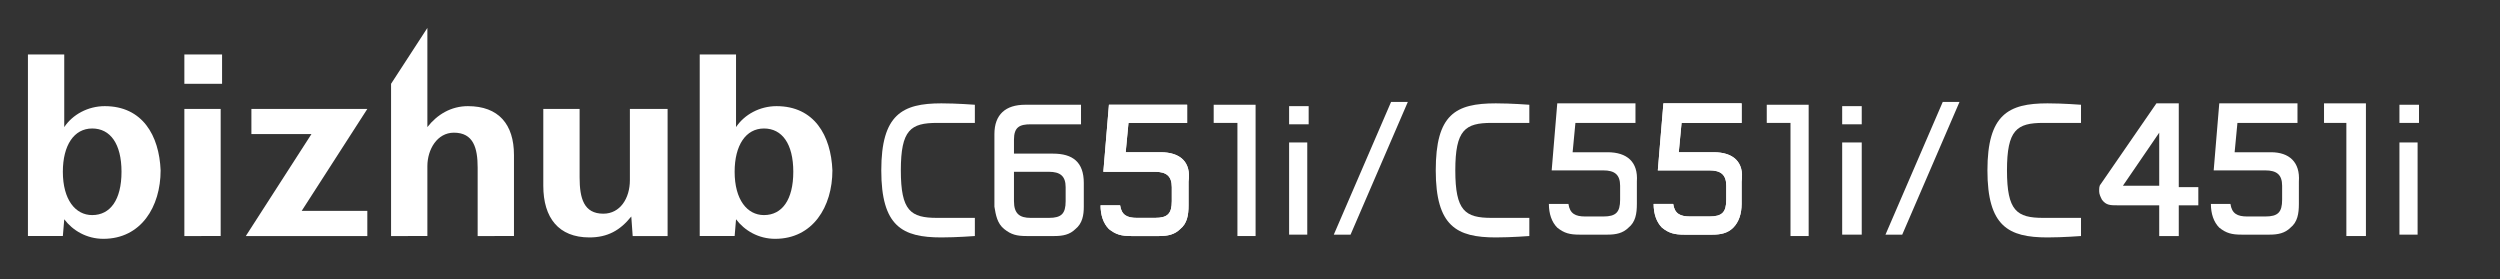 <?xml version="1.0" encoding="utf-8"?>
<!-- Generator: Adobe Illustrator 16.0.3, SVG Export Plug-In . SVG Version: 6.00 Build 0)  -->
<!DOCTYPE svg PUBLIC "-//W3C//DTD SVG 1.1//EN" "http://www.w3.org/Graphics/SVG/1.1/DTD/svg11.dtd">
<svg version="1.1" id="レイヤー_1" xmlns="http://www.w3.org/2000/svg" xmlns:xlink="http://www.w3.org/1999/xlink" x="0px"
	 y="0px" width="179px" height="20px" viewBox="0 0 179 20" style="enable-background:new 0 0 179 20;" xml:space="preserve">
<rect x="0" y="0" width="179" height="20" fill="#333333" stroke="none"/>
<style type="text/css">
<![CDATA[
	.st0{fill:#FFFFFF;}
	.st1{fill:none;}
]]>
</style>
<rect class="st1" width="179" height="20"/>
<g id="bizuhub_x5F_C000i_x2F_C000i_x2F_C000i">
	<g>
		<g>
			<g>
				<path class="st0" d="M13.2,6V3.9h2.7V6H13.2z M13.2,16.9V7.8h2.6v9.1H13.2z"/>
				<path class="st0" d="M17.6,16.9l4.7-7.3H18V7.8h8.3l-4.7,7.3h4.7v1.8H17.6z"/>
				<path class="st0" d="M34.2,16.9V12c0-1.4-0.3-2.5-1.7-2.5c-1.2,0-1.9,1.2-1.9,2.4v5H28V6l2.6-4v7.1c0.7-0.9,1.7-1.5,2.9-1.5
					c2.2,0,3.3,1.3,3.3,3.5v5.8H34.2z"/>
				<path class="st0" d="M45.1,7.8v5.1c0,1.3-0.7,2.4-1.9,2.4c-1.4,0-1.7-1.1-1.7-2.6V7.8h-2.6v5.5c0,2.3,1.1,3.7,3.3,3.7
					c1.3,0,2.2-0.5,3-1.5l0.1,1.4h2.5V7.8H45.1z"/>
				<path class="st0" d="M7.5,7.6c-1.2,0-2.3,0.6-2.9,1.5V3.9H2v13h2.5l0.1-1.2c0.6,0.8,1.6,1.4,2.8,1.4c2.7,0,4.1-2.3,4.1-4.9
					C11.4,9.7,10.2,7.6,7.5,7.6z M6.6,15.4c-1.2,0-2.1-1.1-2.1-3.1c0-1.9,0.8-3.1,2.1-3.1c1.3,0,2.1,1.1,2.1,3.1S7.9,15.4,6.6,15.4z
					"/>
				<path class="st0" d="M55.6,7.6c-1.2,0-2.3,0.6-2.9,1.5V3.9h-2.6v13h2.5l0.1-1.2c0.6,0.8,1.6,1.4,2.8,1.4c2.7,0,4.1-2.3,4.1-4.9
					C59.5,9.7,58.3,7.6,55.6,7.6z M54.7,15.4c-1.2,0-2.1-1.1-2.1-3.1c0-1.9,0.8-3.1,2.1-3.1c1.3,0,2.1,1.1,2.1,3.1
					S56,15.4,54.7,15.4z"/>
			</g>
		</g>
	</g>
	<g>
		<g>
			<polygon class="st0" points="135,16.8 136.2,16.8 140.3,7.3 139.1,7.3 			"/>
		</g>
		<path class="st0" d="M142.3,12.2c0,4,1.5,4.8,4.3,4.8c1.1,0,2.4-0.1,2.4-0.1v-1.3c0,0-0.5,0-2.7,0c-1.9,0-2.6-0.5-2.6-3.4
			c0-2.9,0.7-3.4,2.6-3.4c2.1,0,2.7,0,2.7,0V7.5c0,0-1.3-0.1-2.4-0.1C143.8,7.4,142.3,8.2,142.3,12.2"/>
		<path class="st0" d="M154.6,9.5v3.8H152L154.6,9.5z M150.4,13.2c-0.1,0.1-0.1,0.3-0.1,0.5s0.1,0.4,0.2,0.6
			c0.3,0.4,0.6,0.4,1.1,0.4h3v2.2h1.4v-2.2h1.4v-1.3H156v-6h-1.6L150.4,13.2z"/>
		<path class="st0" d="M162.6,10.9H160l0.2-2.1h4.3V7.4h-5.6l-0.4,4.8h1.4l0,0l0,0h2.3c0.8,0,1.2,0.3,1.2,1.1v1
			c0,0.9-0.3,1.2-1.2,1.2h-1.3c-0.7,0-1.1-0.2-1.2-0.9h-1.4c0,0.7,0.2,1.3,0.6,1.7c0.5,0.4,0.9,0.5,1.6,0.5h2c0.6,0,1.1-0.1,1.5-0.5
			c0.5-0.4,0.6-1,0.6-1.7V13C164.7,11.6,163.9,10.9,162.6,10.9z"/>
		<rect x="171.8" y="7.5" class="st0" width="1.4" height="1.3"/>
		<polyline class="st0" points="173.1,16.7 173.1,10.2 171.8,10.2 171.8,16.8 173.1,16.8 173.1,16.7 		"/>
		<polygon class="st0" points="169.4,7.4 166.4,7.4 166.4,8.8 168,8.8 168,16.9 169.4,16.9 		"/>
	</g>
	<g>
		<g>
			<polygon class="st0" points="95.5,16.8 96.7,16.8 100.8,7.3 99.6,7.3 			"/>
		</g>
		<path class="st0" d="M102.8,12.2c0,4,1.5,4.8,4.3,4.8c1.1,0,2.4-0.1,2.4-0.1v-1.3c0,0-0.5,0-2.7,0c-1.9,0-2.6-0.5-2.6-3.4
			c0-2.9,0.7-3.4,2.6-3.4c2.1,0,2.7,0,2.7,0V7.5c0,0-1.3-0.1-2.4-0.1C104.2,7.4,102.8,8.2,102.8,12.2"/>
		<path class="st0" d="M122.7,10.9h-2.5l0.2-2.1h4.3V7.4h-5.6l-0.4,4.8h1.4l0,0l0,0h2.3c0.8,0,1.2,0.3,1.2,1.1v1
			c0,0.9-0.3,1.2-1.2,1.2H121c-0.7,0-1.1-0.2-1.2-0.9h-1.4c0,0.7,0.2,1.3,0.6,1.7c0.5,0.4,0.9,0.5,1.6,0.5h2c0.6,0,1.1-0.1,1.5-0.5
			c0.4-0.4,0.6-1,0.6-1.7V13C124.9,11.6,124.1,10.9,122.7,10.9z"/>
		<path class="st0" d="M122.7,10.9h-2.5l0.2-2.1h4.3V7.4h-5.6l-0.4,4.8h1.4l0,0l0,0h2.3c0.8,0,1.2,0.3,1.2,1.1v1
			c0,0.9-0.3,1.2-1.2,1.2H121c-0.7,0-1.1-0.2-1.2-0.9h-1.4c0,0.7,0.2,1.3,0.6,1.7c0.5,0.4,0.9,0.5,1.6,0.5h2c0.6,0,1.1-0.1,1.5-0.5
			c0.4-0.4,0.6-1,0.6-1.7V13C124.9,11.6,124.1,10.9,122.7,10.9z"/>
		<path class="st0" d="M115.1,10.9h-2.5l0.2-2.1h4.3V7.4h-5.6l-0.4,4.8h1.4l0,0l0,0h2.3c0.8,0,1.2,0.3,1.2,1.1v1
			c0,0.9-0.3,1.2-1.2,1.2h-1.3c-0.7,0-1.1-0.2-1.2-0.9h-1.4c0,0.7,0.2,1.3,0.6,1.7c0.5,0.4,0.9,0.5,1.6,0.5h2c0.6,0,1.1-0.1,1.5-0.5
			c0.5-0.4,0.6-1,0.6-1.7V13C117.3,11.6,116.5,10.9,115.1,10.9z"/>
		<rect x="131.9" y="7.6" class="st0" width="1.4" height="1.3"/>
		<polyline class="st0" points="133.3,16.7 133.3,10.2 131.9,10.2 131.9,16.8 133.3,16.8 133.3,16.7 		"/>
		<polygon class="st0" points="129.5,7.5 126.5,7.5 126.5,8.8 128.2,8.8 128.2,16.9 129.5,16.9 		"/>
	</g>
	<g>
		<path class="st0" d="M63.1,12.2c0,4,1.5,4.8,4.3,4.8c1.1,0,2.4-0.1,2.4-0.1v-1.3c0,0-0.5,0-2.7,0c-1.9,0-2.6-0.5-2.6-3.4
			c0-2.9,0.7-3.4,2.6-3.4c2.1,0,2.7,0,2.7,0V7.5c0,0-1.3-0.1-2.4-0.1C64.6,7.4,63.1,8.2,63.1,12.2"/>
		<path class="st0" d="M83.1,10.9h-2.5l0.2-2.1H85V7.5h-5.6L79,12.3h1.4l0,0l0,0h2.3c0.8,0,1.2,0.3,1.2,1.1v1c0,0.9-0.3,1.2-1.2,1.2
			h-1.3c-0.7,0-1.1-0.2-1.2-0.9h-1.4c0,0.7,0.2,1.3,0.6,1.7c0.5,0.4,0.9,0.5,1.6,0.5h2c0.6,0,1.1-0.1,1.5-0.5c0.5-0.4,0.6-1,0.6-1.7
			V13C85.3,11.6,84.5,10.9,83.1,10.9z"/>
		<path class="st0" d="M83.1,10.9h-2.5l0.2-2.1H85V7.5h-5.6L79,12.3h1.4l0,0l0,0h2.3c0.8,0,1.2,0.3,1.2,1.1v1c0,0.9-0.3,1.2-1.2,1.2
			h-1.3c-0.7,0-1.1-0.2-1.2-0.9h-1.4c0,0.7,0.2,1.3,0.6,1.7c0.5,0.4,0.9,0.5,1.6,0.5h2c0.6,0,1.1-0.1,1.5-0.5c0.5-0.4,0.6-1,0.6-1.7
			V13C85.3,11.6,84.5,10.9,83.1,10.9z"/>
		<path class="st0" d="M71.9,16.4c0.5,0.4,0.9,0.5,1.6,0.5h2c0.6,0,1.1-0.1,1.5-0.5c0.5-0.4,0.6-1,0.6-1.6v-1.7
			c0-1.5-0.8-2.1-2.2-2.1h-2.8v-1c0-0.9,0.4-1.1,1.2-1.1h3.6V7.5h-4c-1.4,0-2.2,0.7-2.2,2.1v5.2C71.3,15.4,71.4,16,71.9,16.4z
			 M75.1,12.3c0.8,0,1.2,0.3,1.2,1.1v1c0,0.9-0.3,1.2-1.2,1.2h-1.3c-0.8,0-1.2-0.3-1.2-1.2v-2.1H75.1z"/>
		<rect x="92.3" y="7.6" class="st0" width="1.4" height="1.3"/>
		<polyline class="st0" points="93.6,16.7 93.6,10.2 92.3,10.2 92.3,16.8 93.6,16.8 93.6,16.7 		"/>
		<polygon class="st0" points="89.9,7.5 86.9,7.5 86.9,8.8 88.6,8.8 88.6,16.9 89.9,16.9 		"/>
	</g>
</g>
</svg>
